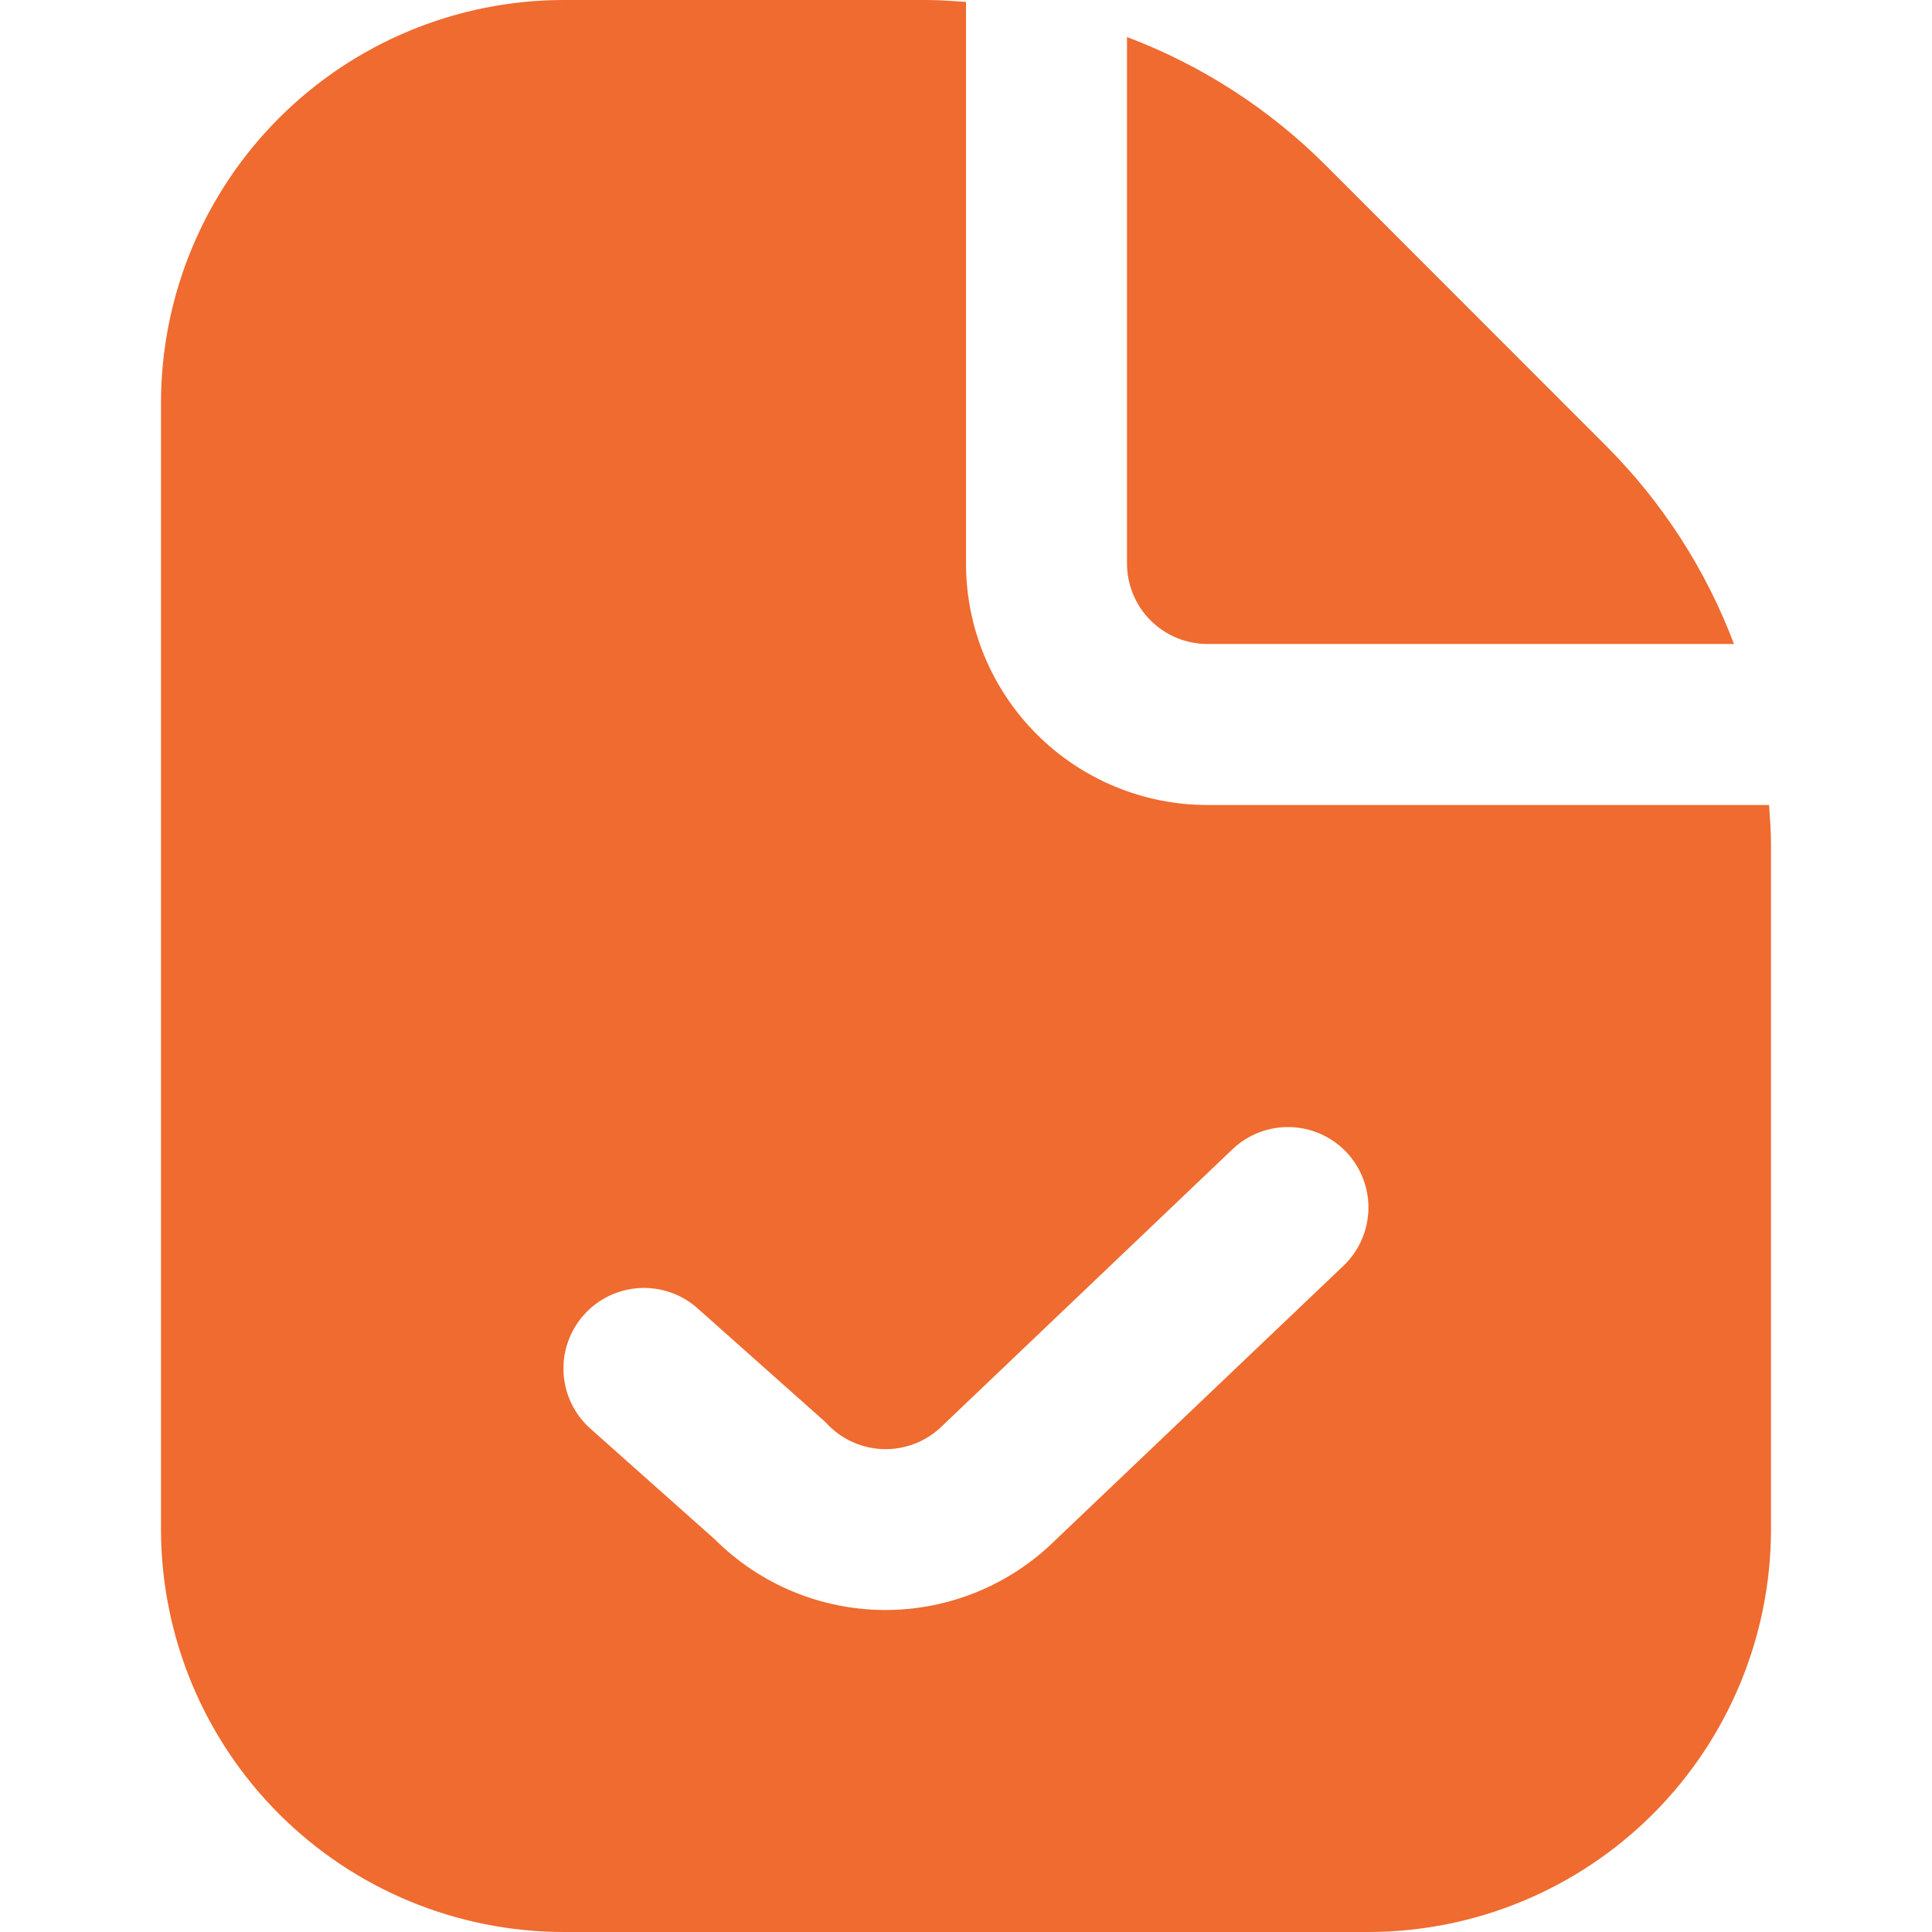 <?xml version="1.0" encoding="UTF-8"?> <svg xmlns="http://www.w3.org/2000/svg" width="100" height="100" viewBox="0 0 100 100" fill="none"> <g clip-path="url(#clip0_4_1387)"> <path d="M58.333 29.167V1.917C62.188 3.372 65.689 5.63 68.604 8.542L83.121 23.067C86.035 25.979 88.295 29.479 89.75 33.333H62.5C61.395 33.333 60.335 32.894 59.554 32.113C58.772 31.331 58.333 30.272 58.333 29.167ZM91.667 43.688V79.167C91.66 84.69 89.463 89.985 85.557 93.891C81.652 97.796 76.357 99.993 70.833 100H29.167C23.643 99.993 18.348 97.796 14.443 93.891C10.537 89.985 8.34 84.69 8.333 79.167V20.833C8.34 15.31 10.537 10.015 14.443 6.109C18.348 2.204 23.643 0.007 29.167 0L47.979 0C48.658 0 49.329 0.054 50 0.1V29.167C50 32.482 51.317 35.661 53.661 38.005C56.005 40.35 59.185 41.667 62.5 41.667H91.567C91.612 42.337 91.667 43.008 91.667 43.688ZM69.683 59.629C68.922 58.83 67.874 58.365 66.77 58.338C65.666 58.31 64.596 58.722 63.796 59.483L48.796 73.779C48.395 74.182 47.916 74.499 47.388 74.71C46.86 74.921 46.295 75.022 45.726 75.007C45.158 74.991 44.599 74.859 44.084 74.62C43.568 74.38 43.107 74.037 42.729 73.612L36.108 67.721C35.7 67.356 35.223 67.076 34.706 66.896C34.189 66.716 33.641 66.639 33.095 66.67C31.991 66.734 30.957 67.233 30.221 68.058C29.856 68.467 29.576 68.944 29.396 69.461C29.215 69.978 29.139 70.525 29.17 71.072C29.233 72.176 29.733 73.21 30.558 73.946L36.992 79.671C39.324 82.003 42.483 83.32 45.781 83.333C49.079 83.346 52.249 82.055 54.6 79.742L69.537 65.517C70.337 64.755 70.801 63.707 70.829 62.603C70.856 61.499 70.444 60.429 69.683 59.629Z" fill="#EF6B2F"></path> </g> <defs> <clipPath id="clip0_4_1387"> <rect width="100" height="100" fill="white"></rect> </clipPath> </defs> </svg> 